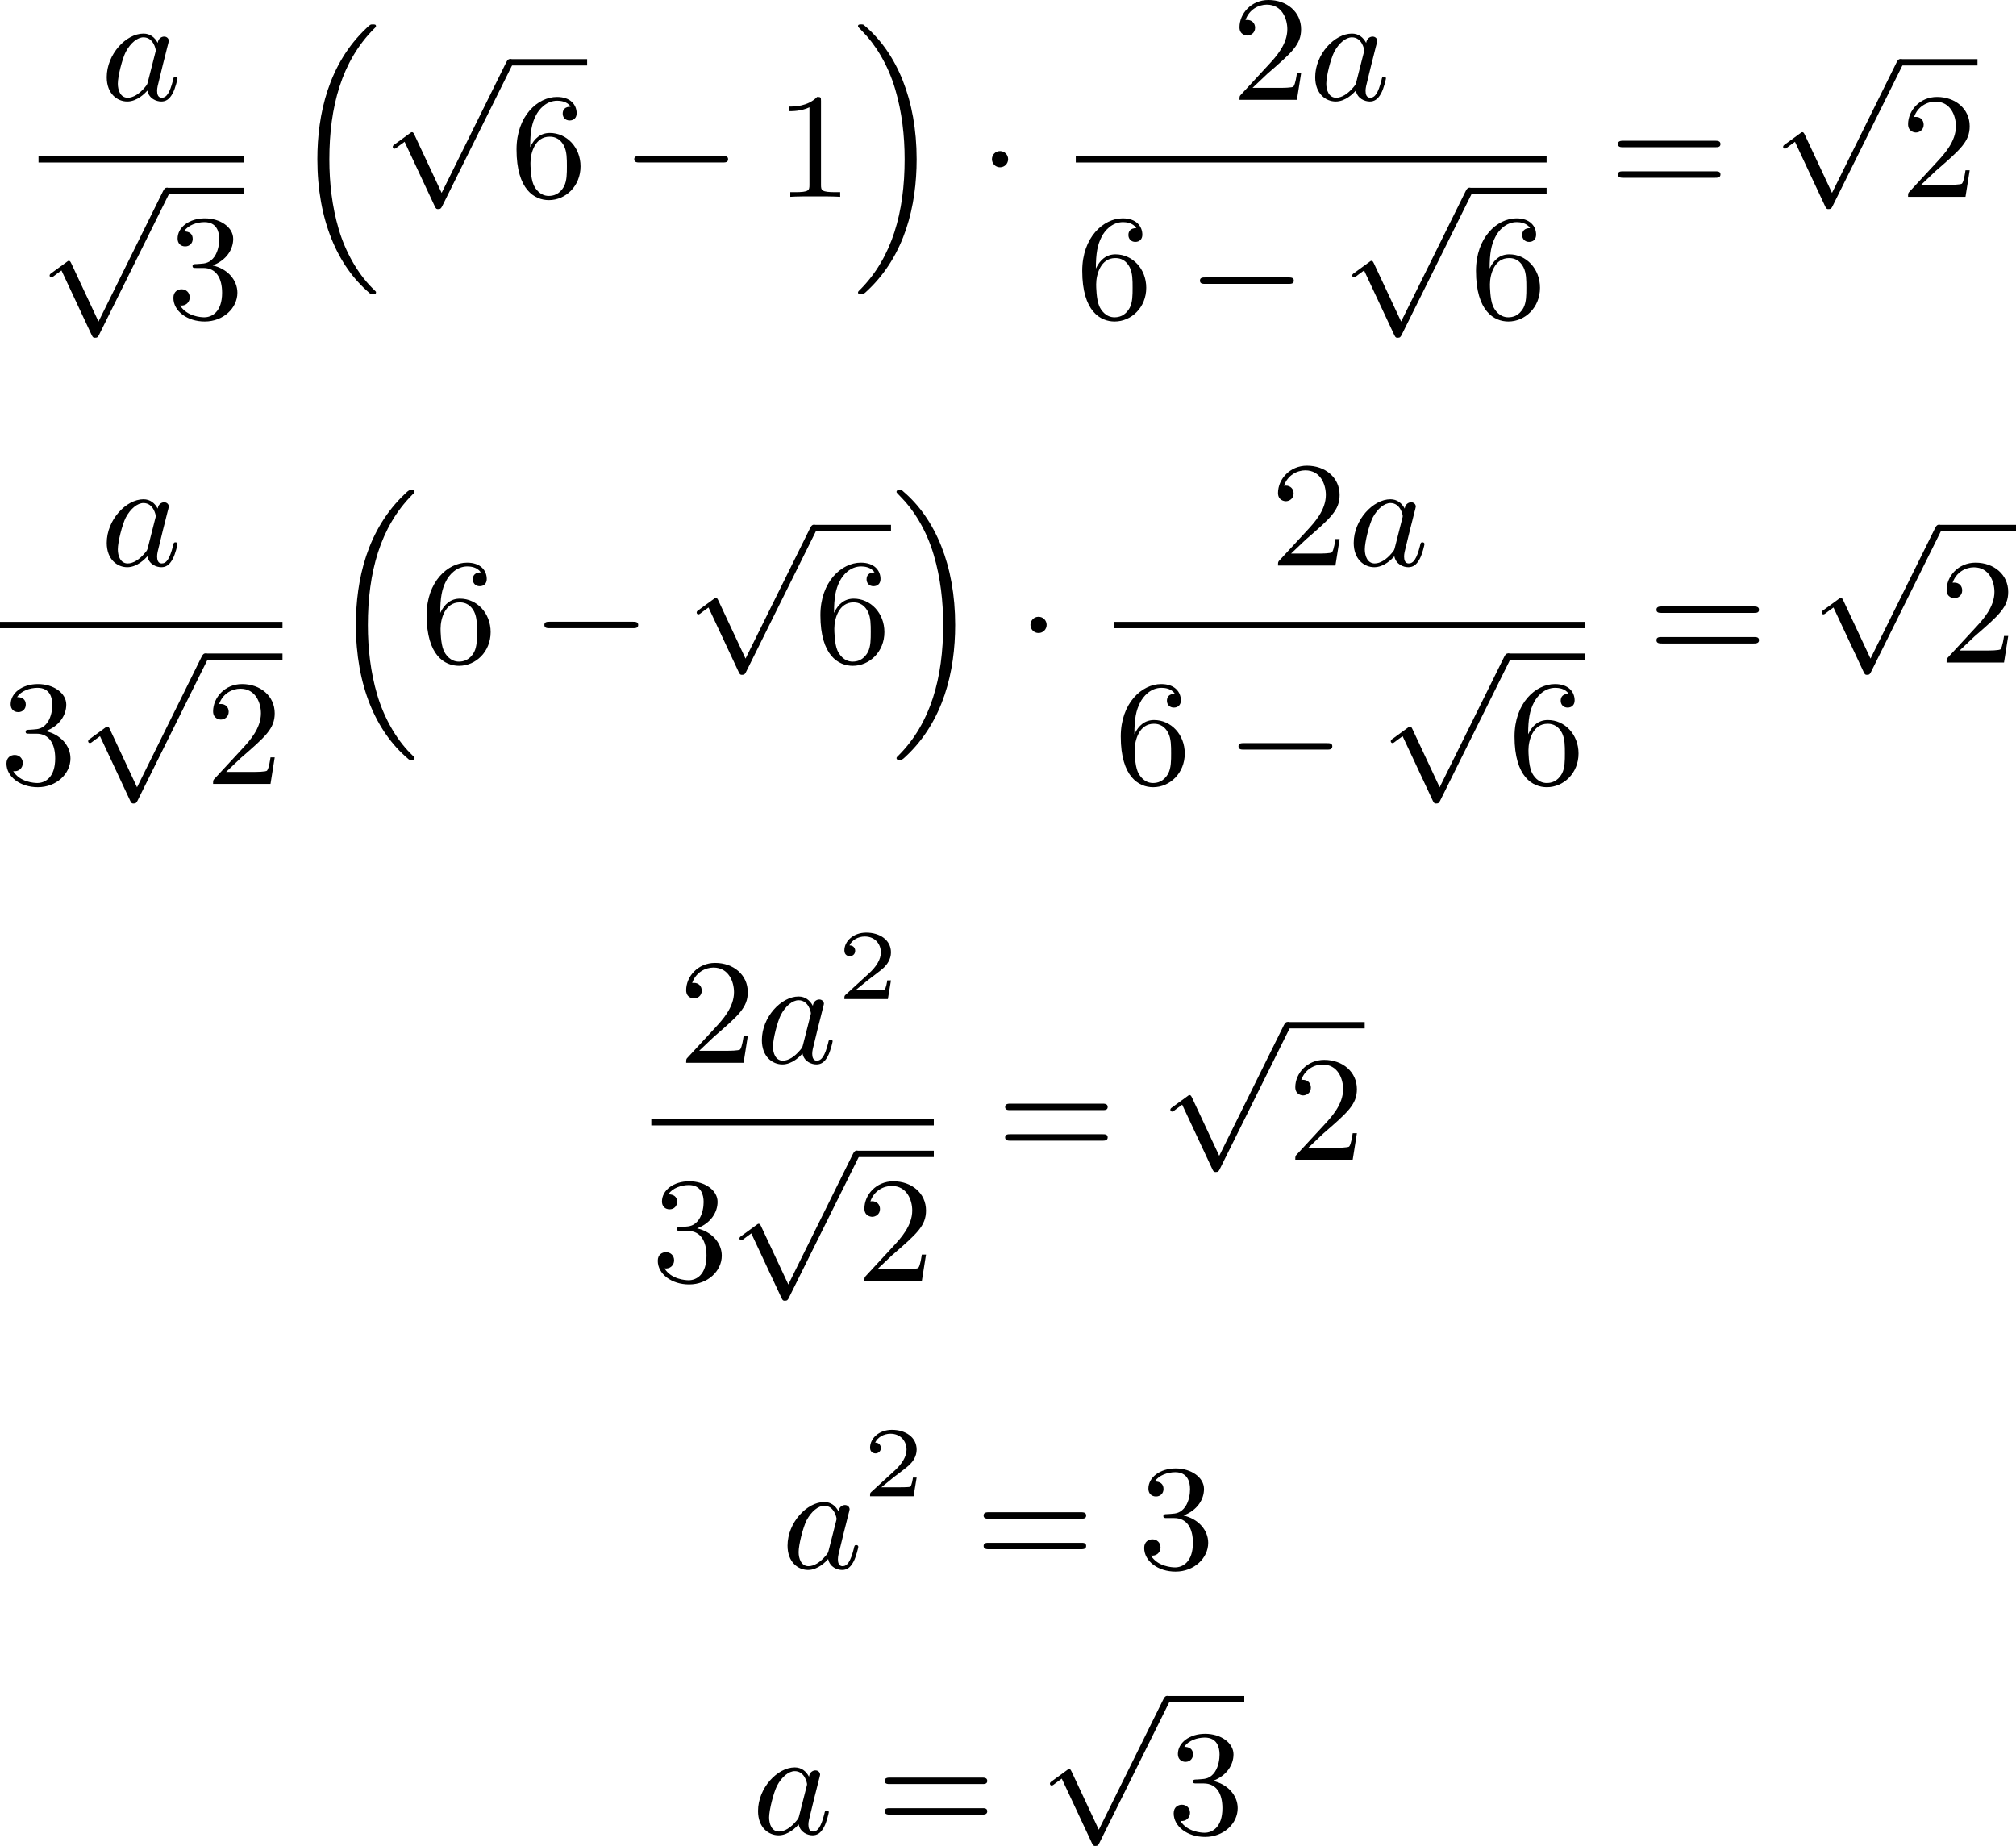 <?xml version='1.0' encoding='UTF-8'?>
<!-- This file was generated by dvisvgm 2.13.3 -->
<svg version='1.1' xmlns='http://www.w3.org/2000/svg' xmlns:xlink='http://www.w3.org/1999/xlink' width='241.141pt' height='220.782pt' viewBox='209.392 125.143 241.141 220.782'>
<defs>
<path id='g6-50' d='M3.216-1.118H2.995C2.983-1.034 2.923-.64 2.833-.574C2.792-.538 2.307-.538 2.224-.538H1.106L1.871-1.16C2.074-1.321 2.606-1.704 2.792-1.883C2.971-2.062 3.216-2.367 3.216-2.792C3.216-3.539 2.54-3.975 1.739-3.975C.968-3.975 .43-3.467 .43-2.905C.43-2.6 .687-2.564 .753-2.564C.903-2.564 1.076-2.672 1.076-2.887C1.076-3.019 .998-3.21 .735-3.21C.873-3.515 1.237-3.742 1.65-3.742C2.277-3.742 2.612-3.276 2.612-2.792C2.612-2.367 2.331-1.931 1.913-1.548L.496-.251C.436-.191 .43-.185 .43 0H3.031L3.216-1.118Z'/>
<path id='g8-49' d='M2.726-5.73C2.726-5.954 2.717-5.972 2.493-5.972C1.937-5.398 1.112-5.398 .834-5.398V-5.12C1.004-5.12 1.551-5.12 2.035-5.353V-.717C2.035-.386 2.008-.278 1.175-.278H.888V0C1.21-.027 2.008-.027 2.376-.027S3.551-.027 3.873 0V-.278H3.587C2.753-.278 2.726-.386 2.726-.717V-5.73Z'/>
<path id='g8-50' d='M4.142-1.587H3.891C3.873-1.47 3.802-.941 3.685-.798C3.631-.717 3.013-.717 2.833-.717H1.237L2.125-1.56C3.596-2.833 4.142-3.309 4.142-4.223C4.142-5.254 3.291-5.972 2.188-5.972C1.157-5.972 .457-5.156 .457-4.34C.457-3.891 .843-3.847 .924-3.847C1.121-3.847 1.39-3.99 1.39-4.313C1.39-4.582 1.201-4.779 .924-4.779C.879-4.779 .852-4.779 .816-4.77C1.031-5.407 1.605-5.694 2.089-5.694C3.004-5.694 3.318-4.842 3.318-4.223C3.318-3.309 2.627-2.564 2.197-2.098L.556-.323C.457-.224 .457-.206 .457 0H3.891L4.142-1.587Z'/>
<path id='g8-51' d='M2.735-3.156C3.569-3.47 3.963-4.125 3.963-4.743C3.963-5.434 3.201-5.972 2.268-5.972S.637-5.443 .637-4.761C.637-4.465 .834-4.295 1.094-4.295S1.542-4.483 1.542-4.743C1.542-5.057 1.327-5.192 1.022-5.192C1.255-5.568 1.802-5.747 2.242-5.747C2.986-5.747 3.129-5.156 3.129-4.734C3.129-4.465 3.075-4.035 2.851-3.694C2.573-3.291 2.26-3.273 2-3.255C1.775-3.237 1.757-3.237 1.686-3.237C1.605-3.228 1.533-3.219 1.533-3.12C1.533-3.004 1.605-3.004 1.757-3.004H2.179C2.959-3.004 3.3-2.376 3.3-1.524C3.3-.377 2.69-.054 2.233-.054C2.062-.054 1.193-.099 .789-.762C1.112-.717 1.363-.941 1.363-1.246C1.363-1.542 1.139-1.731 .879-1.731C.655-1.731 .386-1.596 .386-1.219C.386-.421 1.219 .197 2.26 .197C3.38 .197 4.214-.61 4.214-1.524C4.214-2.304 3.596-2.968 2.735-3.156Z'/>
<path id='g8-54' d='M1.201-2.968C1.201-3.882 1.3-4.394 1.542-4.86C1.722-5.227 2.161-5.747 2.824-5.747C3.004-5.747 3.416-5.712 3.622-5.389C3.291-5.389 3.147-5.218 3.147-4.976C3.147-4.743 3.309-4.564 3.56-4.564S3.981-4.725 3.981-4.994C3.981-5.496 3.622-5.972 2.806-5.972C1.65-5.972 .386-4.833 .386-2.833C.386-.403 1.479 .197 2.322 .197C3.318 .197 4.214-.637 4.214-1.82C4.214-2.959 3.389-3.82 2.376-3.82C1.838-3.82 1.453-3.506 1.201-2.968ZM2.313-.054C1.802-.054 1.506-.475 1.399-.735C1.228-1.139 1.219-1.883 1.219-2.026C1.219-2.627 1.497-3.596 2.358-3.596C2.502-3.596 2.941-3.596 3.228-3.04C3.398-2.699 3.398-2.26 3.398-1.829S3.398-.959 3.228-.628C2.95-.117 2.555-.054 2.313-.054Z'/>
<path id='g8-61' d='M6.348-2.968C6.474-2.968 6.644-2.968 6.644-3.156C6.644-3.353 6.447-3.353 6.312-3.353H.843C.708-3.353 .511-3.353 .511-3.156C.511-2.968 .69-2.968 .807-2.968H6.348ZM6.312-1.139C6.447-1.139 6.644-1.139 6.644-1.336C6.644-1.524 6.474-1.524 6.348-1.524H.807C.69-1.524 .511-1.524 .511-1.336C.511-1.139 .708-1.139 .843-1.139H6.312Z'/>
<path id='g1-16' d='M5.165 15.655C5.165 15.637 5.165 15.619 5.156 15.601L4.914 15.359C4.044 14.481 3.327 13.199 2.932 11.854S2.376 9.101 2.376 7.693C2.376 4.555 3.111 1.829 5.039-.108C5.165-.224 5.165-.242 5.165-.278C5.165-.377 5.075-.377 4.976-.377C4.842-.377 4.824-.377 4.609-.17C2.322 1.982 1.659 4.994 1.659 7.684C1.659 11.316 2.869 14.068 4.761 15.673C4.842 15.754 4.86 15.754 4.976 15.754C5.075 15.754 5.165 15.754 5.165 15.655Z'/>
<path id='g1-17' d='M3.838 7.684C3.838 4.125 2.654 1.336 .735-.296C.655-.377 .637-.377 .52-.377C.43-.377 .332-.377 .332-.278C.332-.26 .332-.233 .35-.224C.359-.215 .359-.197 .592 .036C1.318 .762 2.116 1.982 2.564 3.524C2.959 4.869 3.12 6.276 3.12 7.684C3.12 10.849 2.376 13.557 .457 15.485C.332 15.601 .332 15.619 .332 15.655C.332 15.754 .43 15.754 .52 15.754C.655 15.754 .672 15.754 .888 15.548C3.147 13.432 3.838 10.446 3.838 7.684Z'/>
<path id='g3-0' d='M6.052-2.053C6.214-2.053 6.384-2.053 6.384-2.251C6.384-2.439 6.205-2.439 6.052-2.439H1.103C.95-2.439 .771-2.439 .771-2.251C.771-2.053 .941-2.053 1.103-2.053H6.052Z'/>
<path id='g3-1' d='M1.757-2.251C1.757-2.511 1.551-2.735 1.273-2.735S.789-2.511 .789-2.251S.995-1.766 1.273-1.766S1.757-1.991 1.757-2.251Z'/>
<path id='g3-112' d='M3.587 7.621L1.955 4.133C1.892 3.999 1.856 3.99 1.811 3.99S1.748 4.008 1.677 4.062L.78 4.716C.699 4.77 .664 4.806 .664 4.869C.664 4.905 .69 4.976 .771 4.976C.825 4.976 .879 4.932 1.076 4.779C1.157 4.725 1.273 4.636 1.372 4.564L3.183 8.437C3.255 8.59 3.3 8.59 3.38 8.59C3.515 8.59 3.551 8.554 3.622 8.41L7.801-.009C7.828-.063 7.864-.134 7.864-.188C7.864-.305 7.774-.386 7.675-.386C7.595-.386 7.532-.35 7.451-.188L3.587 7.621Z'/>
<path id='g5-97' d='M3.425-3.407C3.255-3.73 2.977-3.963 2.573-3.963C1.533-3.963 .377-2.726 .377-1.354C.377-.368 1.004 .099 1.605 .099C2.188 .099 2.663-.386 2.806-.556C2.905-.063 3.353 .099 3.64 .099C3.9 .099 4.125-.018 4.322-.395C4.483-.69 4.609-1.246 4.609-1.282C4.609-1.327 4.582-1.39 4.492-1.39C4.385-1.39 4.376-1.345 4.34-1.175C4.142-.395 3.945-.126 3.667-.126C3.443-.126 3.389-.341 3.389-.538C3.389-.708 3.434-.888 3.515-1.201L3.739-2.125C3.802-2.349 3.963-3.022 3.999-3.156C4.035-3.282 4.089-3.497 4.089-3.524C4.089-3.667 3.972-3.784 3.811-3.784C3.694-3.784 3.47-3.712 3.425-3.407ZM2.842-1.094C2.798-.924 2.798-.915 2.654-.744C2.331-.359 1.964-.126 1.632-.126C1.193-.126 1.04-.583 1.04-.968C1.04-1.408 1.3-2.439 1.515-2.869C1.802-3.407 2.215-3.739 2.573-3.739C3.174-3.739 3.309-3.022 3.309-2.959C3.309-2.914 3.291-2.86 3.282-2.824L2.842-1.094Z'/>
</defs>
<g id='page6' transform='matrix(2 0 0 2 0 0)'>
<use x='110.702' y='68.543' xlink:href='#g5-97'/>
<rect x='107' y='71.911' height='.379' width='12.287'/>
<use x='107' y='74.182' xlink:href='#g3-112'/>
<rect x='114.679' y='73.804' height='.379' width='4.608'/>
<use x='114.679' y='81.602' xlink:href='#g8-51'/>
<use x='122.018' y='64.409' xlink:href='#g1-16'/>
<use x='127.522' y='66.487' xlink:href='#g3-112'/>
<rect x='135.202' y='66.108' height='.379' width='4.608'/>
<use x='135.202' y='74.342' xlink:href='#g8-54'/>
<use x='141.857' y='74.342' xlink:href='#g3-0'/>
<use x='151.072' y='74.342' xlink:href='#g8-49'/>
<use x='155.68' y='64.409' xlink:href='#g1-17'/>
<use x='163.232' y='74.342' xlink:href='#g3-1'/>
<use x='178.369' y='68.543' xlink:href='#g8-50'/>
<use x='182.977' y='68.543' xlink:href='#g5-97'/>
<rect x='169.035' y='71.911' height='.379' width='28.158'/>
<use x='169.035' y='81.602' xlink:href='#g8-54'/>
<use x='175.69' y='81.602' xlink:href='#g3-0'/>
<use x='184.906' y='74.182' xlink:href='#g3-112'/>
<rect x='192.585' y='73.804' height='.379' width='4.608'/>
<use x='192.585' y='81.602' xlink:href='#g8-54'/>
<use x='200.948' y='74.342' xlink:href='#g8-61'/>
<use x='210.676' y='66.487' xlink:href='#g3-112'/>
<rect x='218.355' y='66.108' height='.379' width='4.608'/>
<use x='218.355' y='74.342' xlink:href='#g8-50'/>
<use x='110.702' y='96.393' xlink:href='#g5-97'/>
<rect x='104.696' y='99.761' height='.379' width='16.895'/>
<use x='104.696' y='109.452' xlink:href='#g8-51'/>
<use x='109.304' y='102.033' xlink:href='#g3-112'/>
<rect x='116.983' y='101.654' height='.379' width='4.608'/>
<use x='116.983' y='109.452' xlink:href='#g8-50'/>
<use x='124.322' y='92.259' xlink:href='#g1-16'/>
<use x='129.826' y='102.192' xlink:href='#g8-54'/>
<use x='136.481' y='102.192' xlink:href='#g3-0'/>
<use x='145.697' y='94.337' xlink:href='#g3-112'/>
<rect x='153.376' y='93.959' height='.379' width='4.608'/>
<use x='153.376' y='102.192' xlink:href='#g8-54'/>
<use x='157.984' y='92.259' xlink:href='#g1-17'/>
<use x='165.535' y='102.192' xlink:href='#g3-1'/>
<use x='180.673' y='96.393' xlink:href='#g8-50'/>
<use x='185.281' y='96.393' xlink:href='#g5-97'/>
<rect x='171.339' y='99.761' height='.379' width='28.158'/>
<use x='171.339' y='109.452' xlink:href='#g8-54'/>
<use x='177.994' y='109.452' xlink:href='#g3-0'/>
<use x='187.21' y='102.033' xlink:href='#g3-112'/>
<rect x='194.889' y='101.654' height='.379' width='4.608'/>
<use x='194.889' y='109.452' xlink:href='#g8-54'/>
<use x='203.252' y='102.192' xlink:href='#g8-61'/>
<use x='212.979' y='94.337' xlink:href='#g3-112'/>
<rect x='220.659' y='93.959' height='.379' width='4.608'/>
<use x='220.659' y='102.192' xlink:href='#g8-50'/>
<use x='145.276' y='126.126' xlink:href='#g8-50'/>
<use x='149.884' y='126.126' xlink:href='#g5-97'/>
<use x='154.766' y='122.317' xlink:href='#g6-50'/>
<rect x='143.649' y='129.494' height='.379' width='16.895'/>
<use x='143.649' y='139.186' xlink:href='#g8-51'/>
<use x='148.257' y='131.766' xlink:href='#g3-112'/>
<rect x='155.936' y='131.387' height='.379' width='4.608'/>
<use x='155.936' y='139.186' xlink:href='#g8-50'/>
<use x='164.299' y='131.925' xlink:href='#g8-61'/>
<use x='174.027' y='124.07' xlink:href='#g3-112'/>
<rect x='181.706' y='123.692' height='.379' width='4.608'/>
<use x='181.706' y='131.925' xlink:href='#g8-50'/>
<use x='151.42' y='156.358' xlink:href='#g5-97'/>
<use x='156.302' y='152.051' xlink:href='#g6-50'/>
<use x='163.012' y='156.358' xlink:href='#g8-61'/>
<use x='172.74' y='156.358' xlink:href='#g8-51'/>
<use x='149.655' y='172.228' xlink:href='#g5-97'/>
<use x='157.097' y='172.228' xlink:href='#g8-61'/>
<use x='166.825' y='164.373' xlink:href='#g3-112'/>
<rect x='174.504' y='163.994' height='.379' width='4.608'/>
<use x='174.504' y='172.228' xlink:href='#g8-51'/>
</g>
</svg>